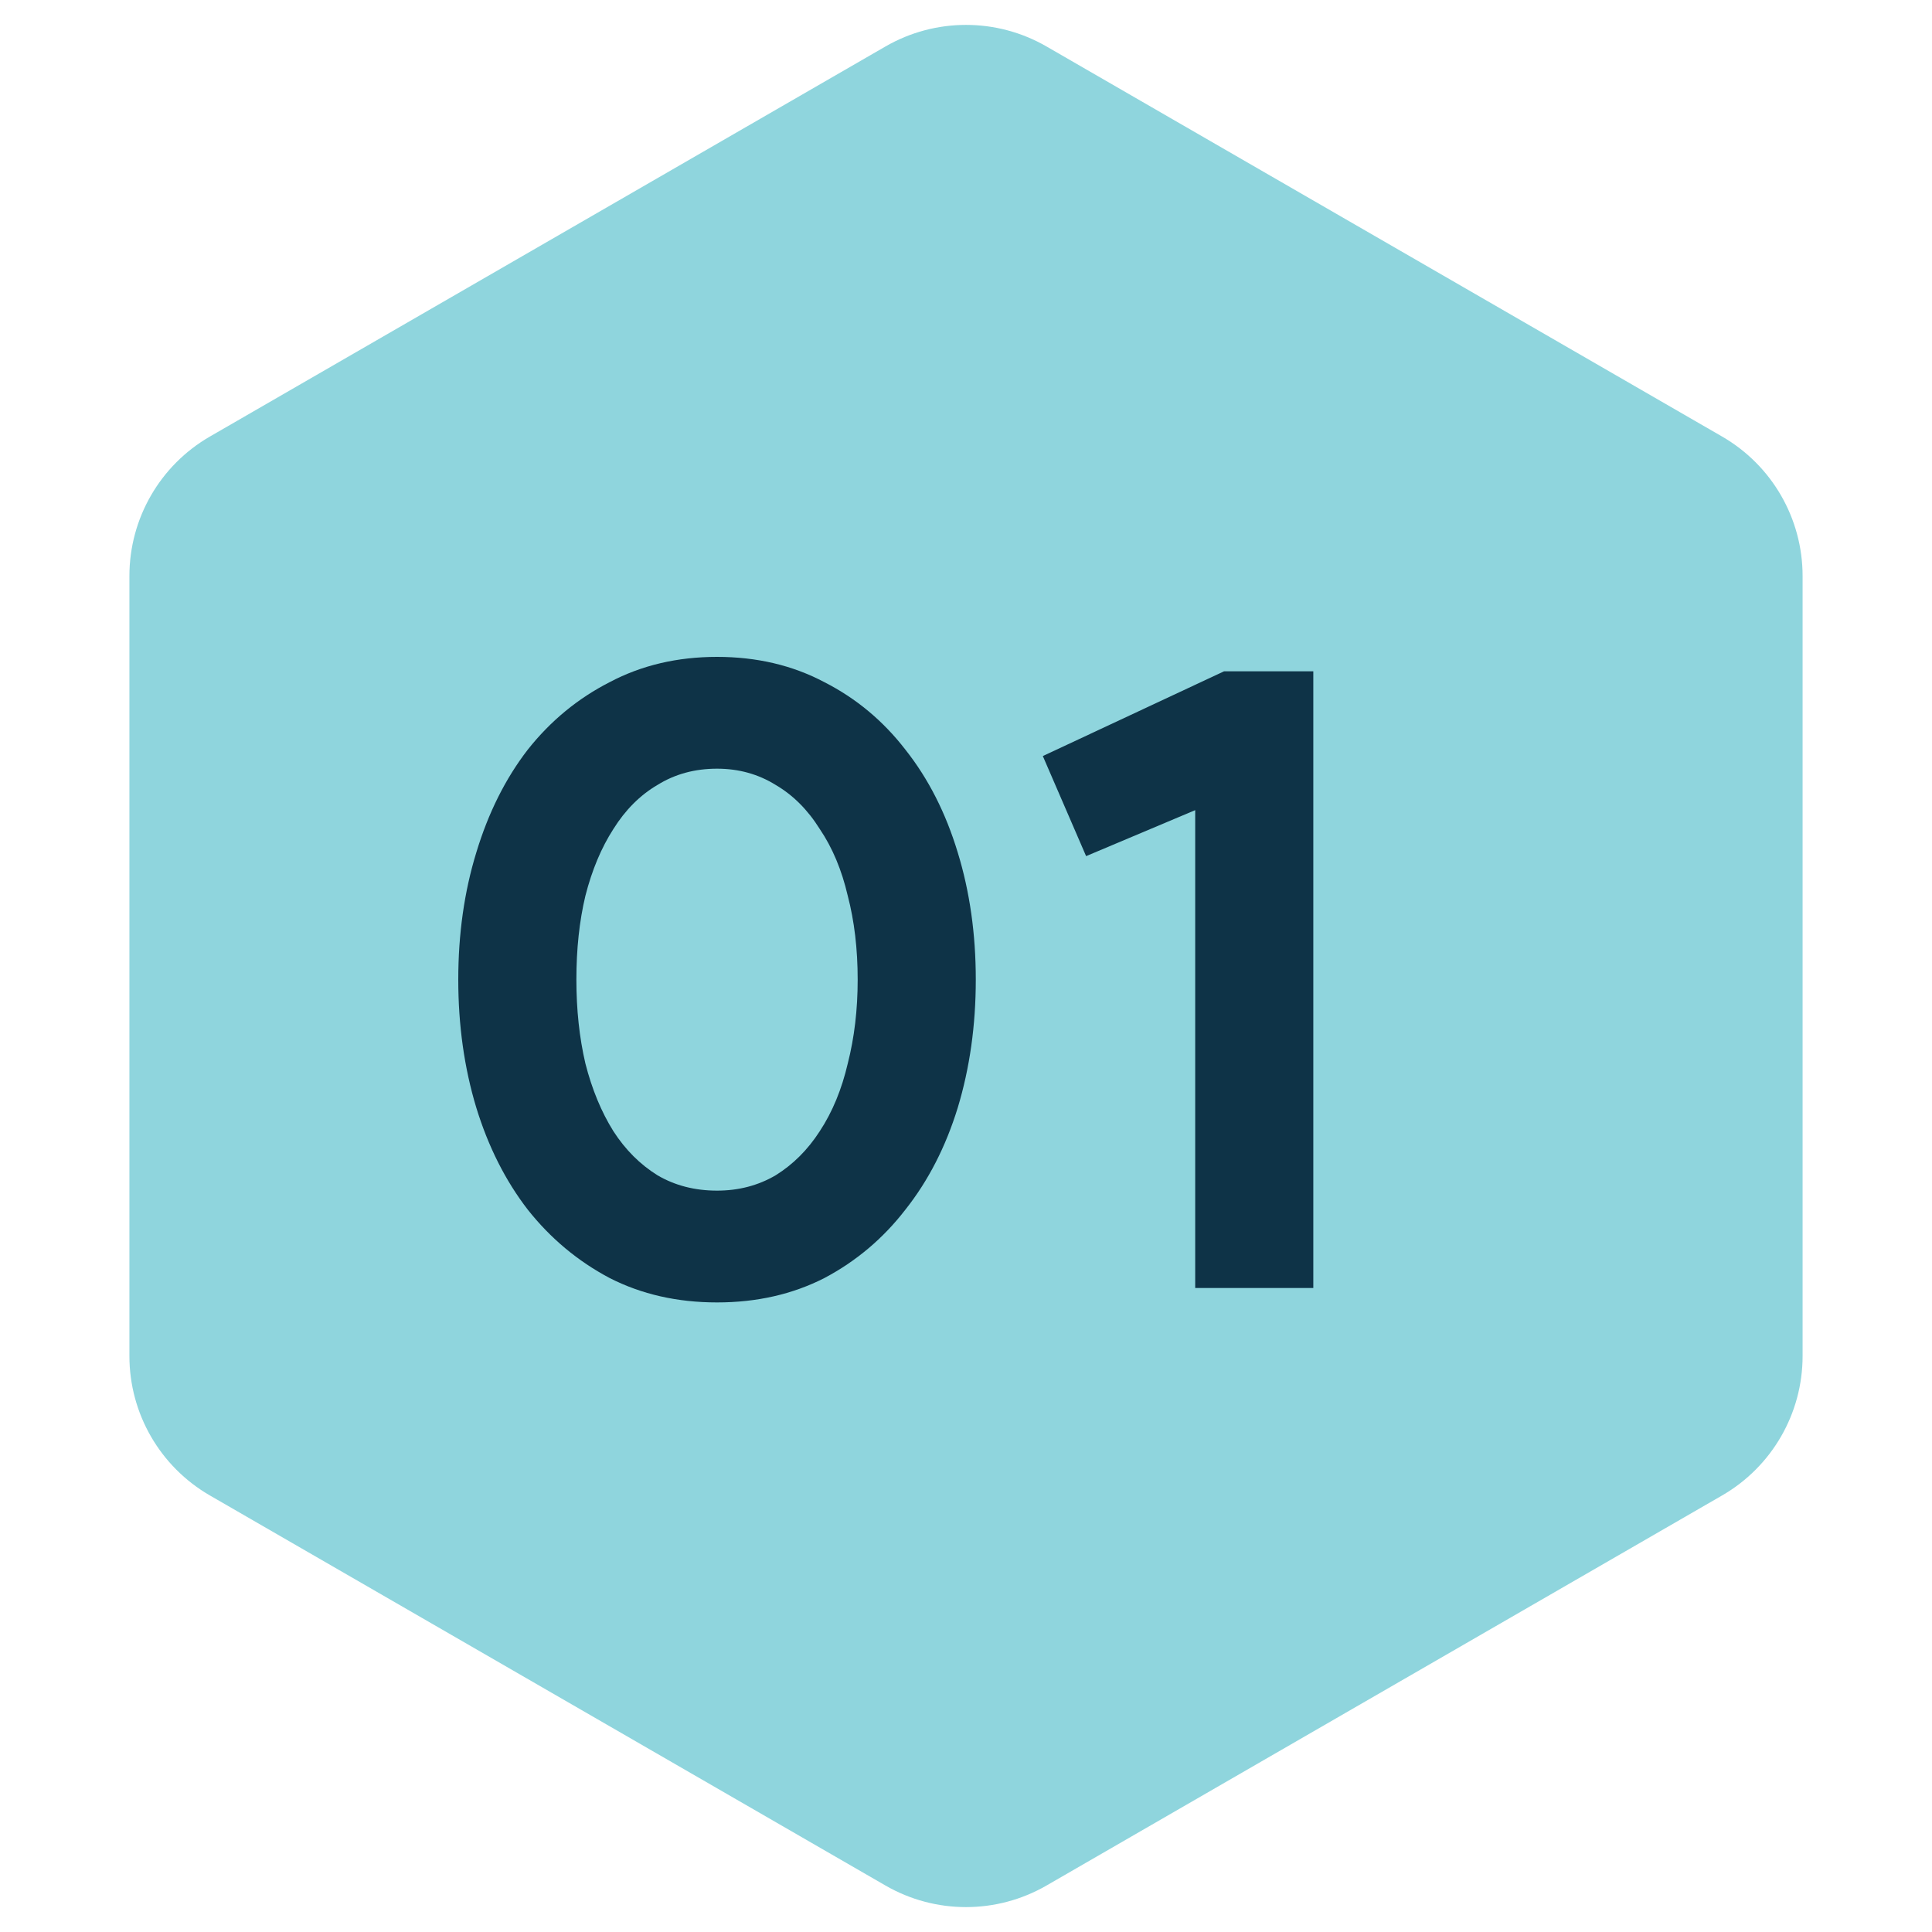 <svg xmlns="http://www.w3.org/2000/svg" width="60" height="60" viewBox="0 0 60 60" fill="none"><path d="M27.5 1.443C29.047 0.55 30.953 0.55 32.5 1.443L53.481 13.557C55.028 14.45 55.981 16.1 55.981 17.887V42.113C55.981 43.9 55.028 45.55 53.481 46.443L32.5 58.557C30.953 59.45 29.047 59.45 27.5 58.557L6.519 46.443C4.972 45.55 4.019 43.9 4.019 42.113V17.887C4.019 16.1 4.972 14.45 6.519 13.557L27.5 1.443Z" fill="#8FD5DD"></path><path d="M22.268 40.448C21.036 40.448 19.925 40.196 18.936 39.692C17.947 39.169 17.097 38.46 16.388 37.564C15.697 36.668 15.165 35.613 14.792 34.4C14.419 33.168 14.232 31.843 14.232 30.424C14.232 29.005 14.419 27.689 14.792 26.476C15.165 25.244 15.697 24.18 16.388 23.284C17.097 22.388 17.947 21.688 18.936 21.184C19.925 20.661 21.036 20.4 22.268 20.4C23.5 20.4 24.611 20.661 25.6 21.184C26.589 21.688 27.429 22.388 28.12 23.284C28.829 24.18 29.371 25.244 29.744 26.476C30.117 27.689 30.304 29.005 30.304 30.424C30.304 31.843 30.117 33.168 29.744 34.4C29.371 35.613 28.829 36.668 28.12 37.564C27.429 38.46 26.589 39.169 25.6 39.692C24.611 40.196 23.5 40.448 22.268 40.448ZM22.268 36.976C22.94 36.976 23.547 36.817 24.088 36.5C24.629 36.164 25.087 35.707 25.46 35.128C25.852 34.531 26.141 33.831 26.328 33.028C26.533 32.225 26.636 31.357 26.636 30.424C26.636 29.472 26.533 28.604 26.328 27.82C26.141 27.017 25.852 26.327 25.46 25.748C25.087 25.151 24.629 24.693 24.088 24.376C23.547 24.04 22.94 23.872 22.268 23.872C21.577 23.872 20.961 24.04 20.42 24.376C19.879 24.693 19.421 25.151 19.048 25.748C18.675 26.327 18.385 27.017 18.18 27.82C17.993 28.604 17.9 29.472 17.9 30.424C17.9 31.357 17.993 32.225 18.18 33.028C18.385 33.831 18.675 34.531 19.048 35.128C19.421 35.707 19.879 36.164 20.42 36.5C20.961 36.817 21.577 36.976 22.268 36.976ZM37.118 40V25.16L33.73 26.588L32.386 23.48L38.014 20.848H40.786V40H37.118Z" fill="#0E3347"></path></svg>